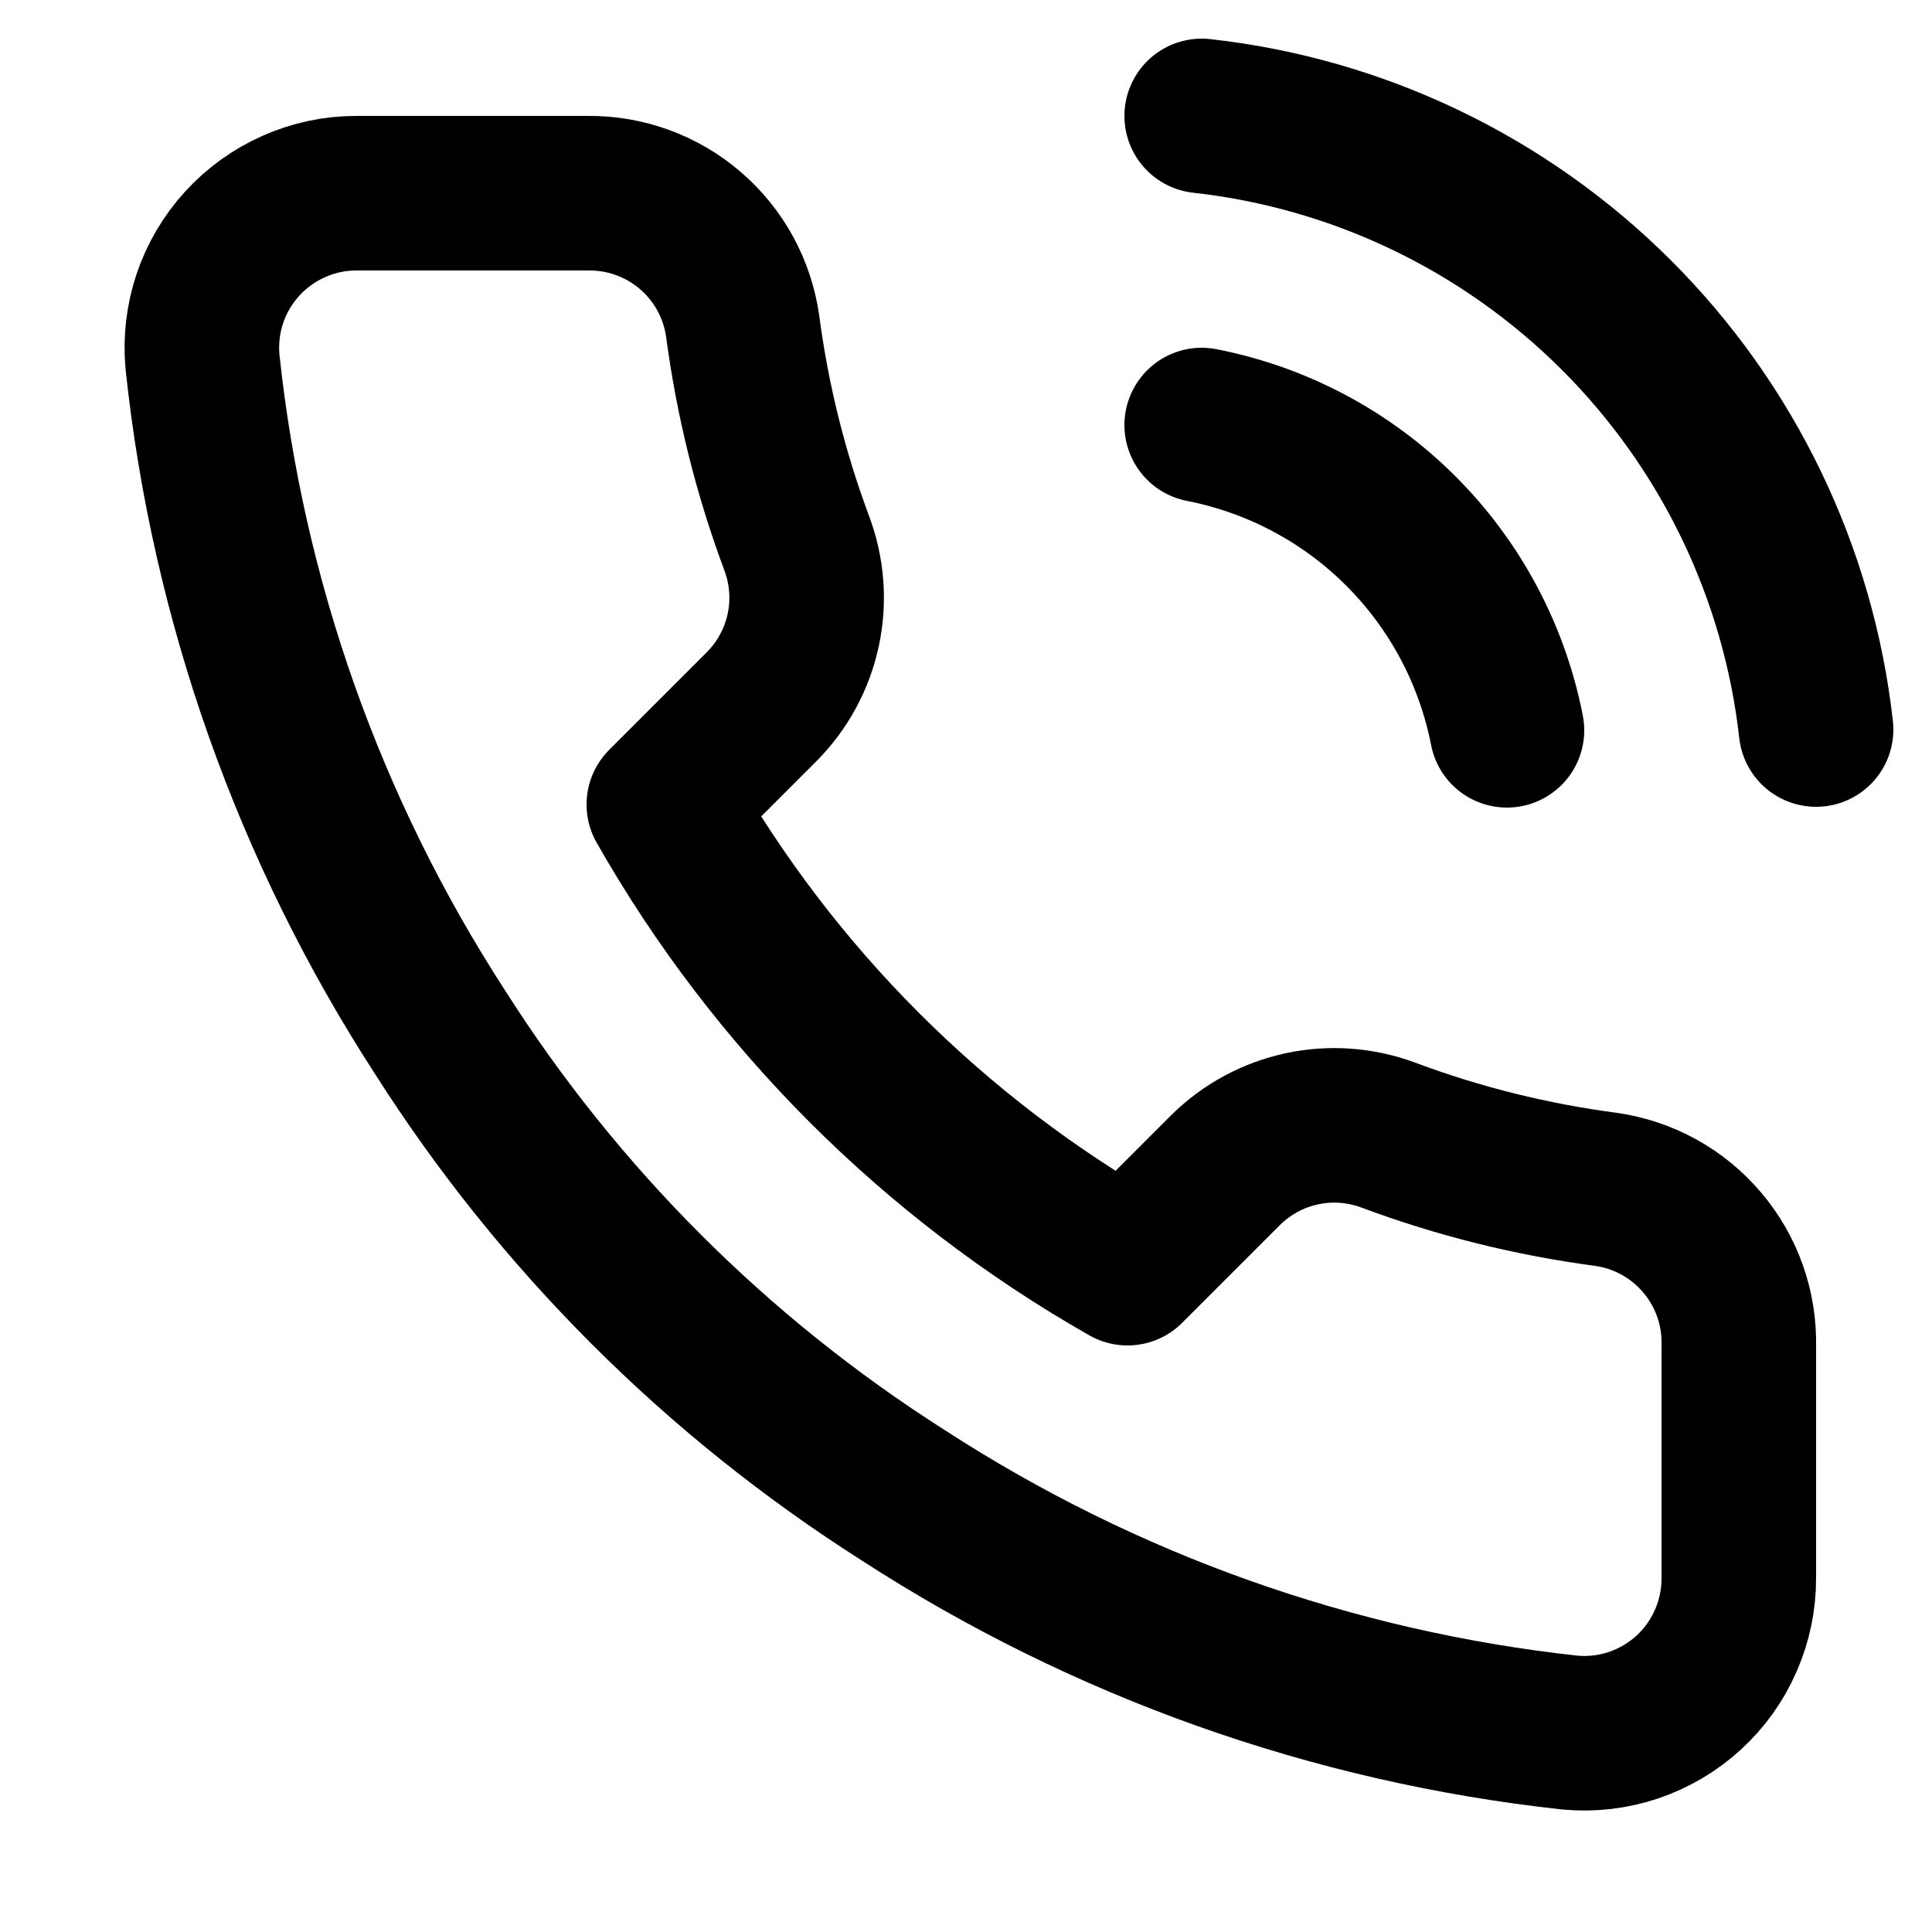 <svg width="25" height="25" viewBox="0 0 25 25" fill="none" xmlns="http://www.w3.org/2000/svg">
<g id="Component 1" clip-path="url(#clip0_22900_3706)">
<path id="Vector" d="M15.55 5.5C16.527 5.691 17.424 6.168 18.128 6.872C18.832 7.576 19.309 8.473 19.5 9.45M15.55 1.5C17.579 1.725 19.471 2.634 20.916 4.077C22.361 5.52 23.272 7.411 23.5 9.44M22.5 17.42V20.42C22.501 20.698 22.444 20.974 22.332 21.229C22.221 21.485 22.057 21.714 21.852 21.902C21.647 22.09 21.404 22.233 21.141 22.323C20.877 22.412 20.597 22.445 20.32 22.42C17.243 22.086 14.287 21.034 11.69 19.35C9.274 17.815 7.225 15.766 5.69 13.35C4 10.741 2.948 7.771 2.62 4.68C2.595 4.403 2.628 4.125 2.716 3.862C2.805 3.598 2.947 3.357 3.135 3.152C3.322 2.947 3.55 2.783 3.804 2.671C4.058 2.558 4.332 2.5 4.61 2.5H7.61C8.095 2.495 8.566 2.667 8.934 2.984C9.302 3.3 9.542 3.739 9.61 4.22C9.737 5.18 9.971 6.123 10.31 7.03C10.444 7.388 10.474 7.777 10.394 8.151C10.314 8.525 10.129 8.868 9.86 9.14L8.59 10.41C10.014 12.914 12.086 14.986 14.59 16.41L15.86 15.14C16.132 14.871 16.475 14.686 16.849 14.606C17.223 14.526 17.612 14.556 17.97 14.69C18.877 15.029 19.82 15.263 20.78 15.39C21.266 15.459 21.709 15.703 22.026 16.078C22.344 16.452 22.512 16.93 22.5 17.42Z" stroke="black" stroke-width="2" stroke-linecap="round" stroke-linejoin="round"/>
</g>
<defs>
<clipPath id="clip0_22900_3706">
<rect width="24" height="24" fill="white" transform="translate(0.5 0.5)"/>
</clipPath>
</defs>
</svg>
